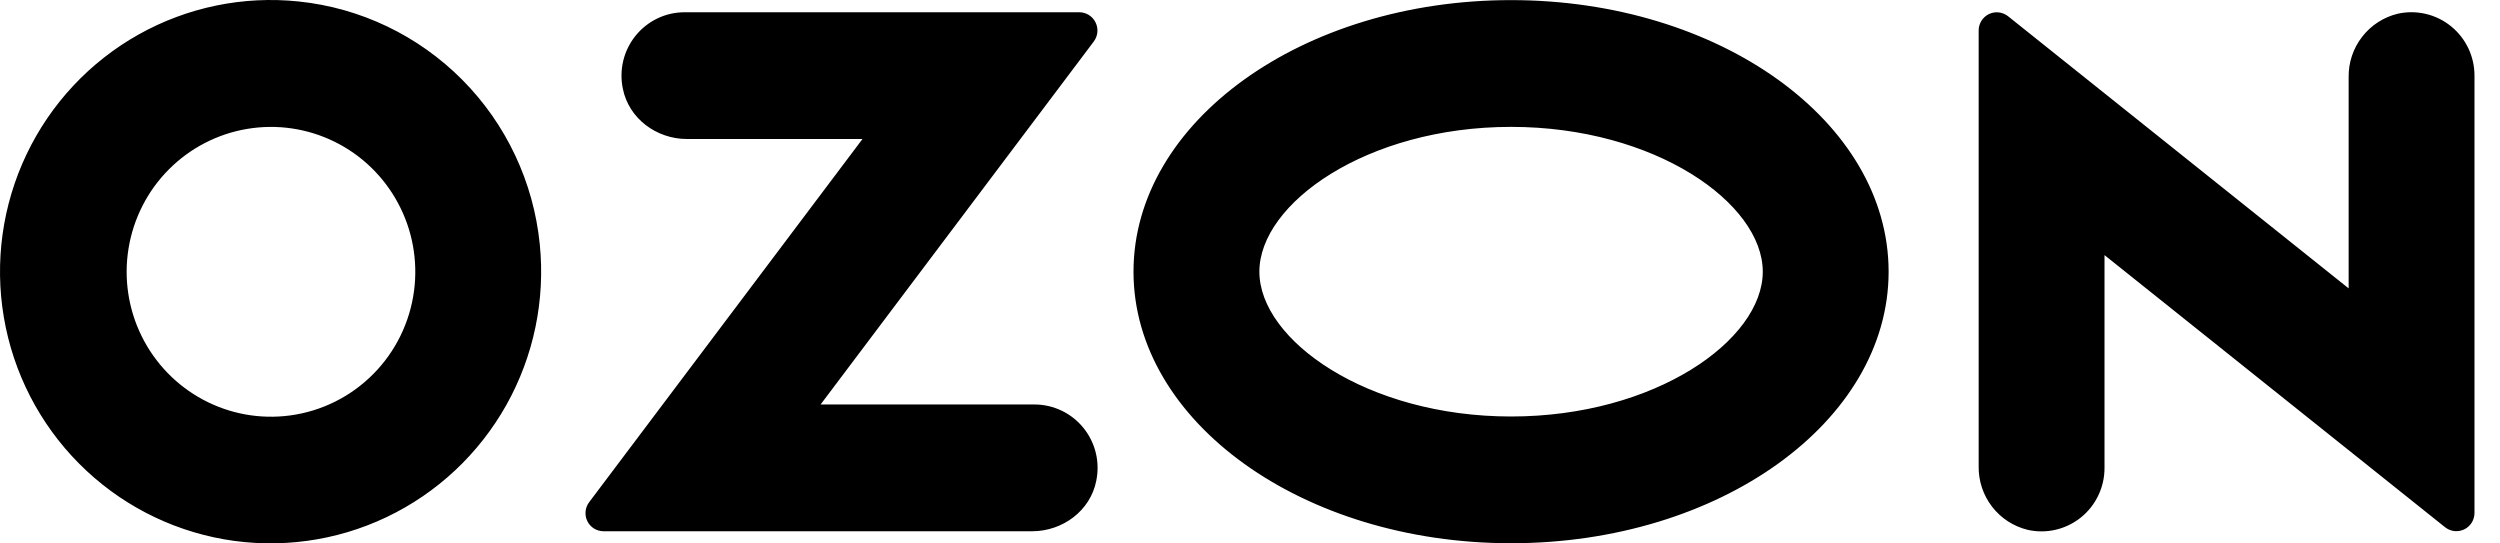 <svg width="92" height="20" viewBox="0 0 92 20" fill="none" xmlns="http://www.w3.org/2000/svg">
<path fill-rule="evenodd" clip-rule="evenodd" d="M11 0.055C8.955 -0.161 6.892 0.264 5.097 1.272C3.301 2.28 1.861 3.822 0.974 5.685C0.087 7.549 -0.204 9.643 0.142 11.679C0.488 13.715 1.453 15.593 2.906 17.056C4.358 18.519 6.226 19.494 8.253 19.848C10.279 20.201 12.365 19.916 14.224 19.031C16.083 18.146 17.623 16.704 18.633 14.905C19.642 13.105 20.072 11.036 19.863 8.981C19.633 6.697 18.626 4.562 17.012 2.937C15.397 1.311 13.274 0.293 11 0.055ZM10.678 15.288C9.577 15.437 8.459 15.235 7.478 14.711C6.498 14.188 5.706 13.37 5.213 12.371C4.72 11.372 4.551 10.244 4.73 9.144C4.909 8.044 5.426 7.027 6.21 6.238C6.994 5.449 8.004 4.926 9.099 4.743C10.194 4.559 11.319 4.726 12.315 5.217C13.312 5.709 14.129 6.502 14.653 7.485C15.178 8.467 15.382 9.59 15.238 10.695C15.086 11.858 14.558 12.938 13.733 13.768C12.909 14.598 11.835 15.133 10.678 15.288ZM25.189 0.451C24.843 0.451 24.502 0.529 24.191 0.679C23.879 0.829 23.605 1.047 23.388 1.316C23.171 1.586 23.016 1.901 22.935 2.238C22.855 2.575 22.85 2.926 22.921 3.265C23.14 4.364 24.162 5.115 25.276 5.115H31.74L21.68 18.482C21.606 18.58 21.56 18.698 21.549 18.821C21.537 18.944 21.56 19.068 21.615 19.179C21.669 19.29 21.754 19.383 21.858 19.449C21.963 19.514 22.084 19.549 22.207 19.55H37.986C39.099 19.55 40.123 18.799 40.341 17.7C40.412 17.36 40.408 17.009 40.327 16.672C40.246 16.335 40.092 16.021 39.874 15.751C39.657 15.481 39.383 15.264 39.072 15.114C38.76 14.964 38.42 14.886 38.074 14.885H30.198L40.25 1.529C40.325 1.429 40.371 1.311 40.383 1.186C40.395 1.062 40.372 0.937 40.316 0.825C40.261 0.713 40.176 0.618 40.07 0.552C39.965 0.486 39.843 0.451 39.718 0.451H25.189ZM88.242 0.504C87.719 0.629 87.255 0.929 86.926 1.355C86.596 1.78 86.421 2.306 86.43 2.845V10.612L73.896 0.597C73.797 0.519 73.679 0.47 73.554 0.456C73.43 0.442 73.303 0.464 73.191 0.519C73.078 0.574 72.983 0.66 72.916 0.767C72.85 0.874 72.814 0.997 72.815 1.123V17.159C72.806 17.698 72.981 18.224 73.311 18.65C73.64 19.076 74.105 19.375 74.627 19.5C74.966 19.575 75.318 19.573 75.656 19.493C75.994 19.413 76.31 19.258 76.581 19.04C76.852 18.821 77.07 18.544 77.219 18.229C77.369 17.915 77.447 17.57 77.446 17.221V9.388L89.98 19.403C90.079 19.481 90.197 19.53 90.322 19.544C90.446 19.557 90.572 19.535 90.685 19.481C90.798 19.426 90.893 19.34 90.96 19.233C91.026 19.126 91.061 19.003 91.061 18.877V2.782C91.061 2.434 90.984 2.089 90.834 1.775C90.684 1.46 90.466 1.183 90.195 0.965C89.925 0.746 89.609 0.591 89.271 0.512C88.933 0.432 88.581 0.429 88.242 0.504ZM55.607 4.669C60.909 4.669 64.87 7.482 64.87 9.998C64.87 12.514 60.909 15.327 55.607 15.327C50.306 15.327 46.345 12.514 46.345 9.998C46.345 7.482 50.306 4.669 55.607 4.669ZM55.607 0.004C47.934 0.004 41.713 4.479 41.713 9.998C41.713 15.517 47.934 19.991 55.607 19.991C63.281 19.991 69.501 15.517 69.501 9.998C69.501 4.479 63.281 0.004 55.607 0.004Z" fill="black"/>
</svg>
